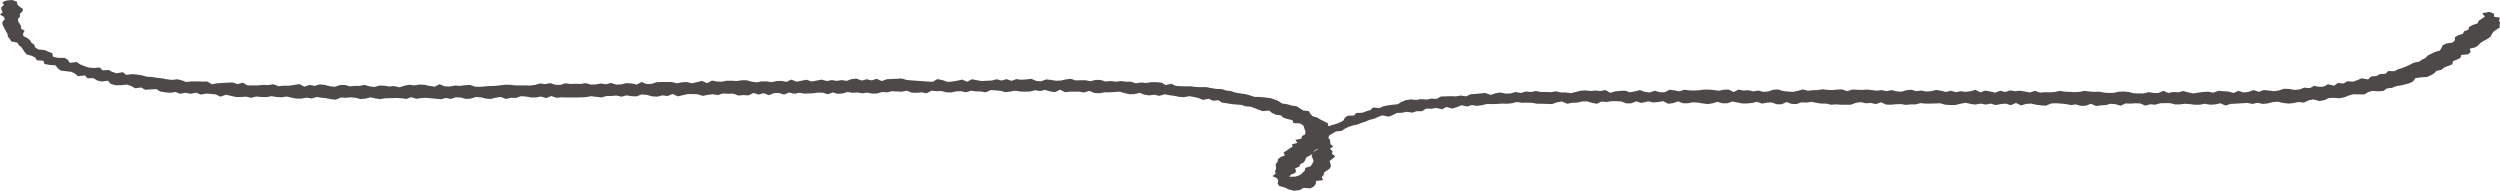 <svg width="498" height="38" viewBox="0 0 498 38" fill="none" xmlns="http://www.w3.org/2000/svg">
<path d="M0.852 3.402L0.918 3.883L0.459 4.397L0.524 4.878L0.721 5.36L0.983 5.841L1.245 6.323L1.508 6.804L1.573 7.318L1.966 7.767L2.228 8.248L3.474 8.505L3.736 8.986L4.26 9.404L4.588 9.885L4.916 10.367L5.309 10.848L6.292 11.105L7.013 11.458L7.341 12.003L8.652 12.1L8.848 12.742L9.897 12.934L11.077 13.03L11.47 13.576L12.06 14.057L13.174 14.186L14.223 14.314L14.944 14.667L15.534 15.181L16.91 15.02L17.435 15.598L18.614 15.566L19.335 16.015L20.253 16.24L21.498 16.079L22.088 16.721L23.006 16.978H24.12L25.3 16.85L26.152 17.139L26.938 17.588L28.118 17.427L28.905 17.877L30.019 17.812L31.133 17.748L31.92 18.23L32.903 18.39L33.886 18.486L35 18.326L35.852 18.679L36.967 18.486L37.95 18.679L39.064 18.454L39.982 18.84L41.03 18.647L42.013 18.711L42.997 18.807L43.914 19.257L45.028 18.872L46.012 19.096L46.995 19.321H47.978L49.027 19.257L50.01 19.481L51.058 19.225L52.042 19.321L53.025 19.353L54.073 19.16L55.057 19.321L56.04 19.385L57.088 19.225L58.072 19.449L59.055 19.642H60.038L61.087 19.449L62.07 19.61L63.118 19.321L64.102 19.481L64.888 19.546L65.871 19.738L66.854 19.867L67.903 19.417L68.886 19.481L69.869 19.385L70.853 19.481L71.836 19.738L72.819 19.642L73.802 19.385L74.785 19.61L75.768 19.738L76.751 19.578L77.997 19.546L78.98 19.514L79.963 19.578L80.946 19.706L81.93 19.353L82.913 19.674L83.896 19.546L84.879 19.481L85.862 19.578L86.845 19.674L87.828 19.77L88.811 19.514L89.795 19.706L90.778 19.385L91.761 19.417L92.81 19.706L93.793 19.642L94.776 19.321L95.759 19.385L96.808 19.642L97.791 19.706L98.774 19.449L99.757 19.321L100.806 19.706L101.789 19.481L102.772 19.514L103.755 19.16L104.739 19.225L105.787 19.417H106.77L107.754 19.225L108.802 19.546L109.785 19.128L110.834 19.481L111.817 19.385L112.8 19.417H114.767L115.75 19.385L116.733 19.353L117.716 19.16L118.765 19.289L119.814 19.417L120.797 19.128H121.78L122.763 19.032L123.812 19.257L124.795 19L125.844 19.16L126.827 19.193L127.81 18.807L128.859 18.904L129.907 19.193L130.956 19.257L131.939 19L132.988 19.128L133.971 18.711L135.02 19.193L136.003 18.968L136.986 18.743H137.969L138.952 18.775L140.001 19.096L140.984 18.904L141.967 18.775L143.016 18.936L143.999 18.615L145.048 18.679L146.031 18.647L147.08 19.032L148.063 18.936L149.112 19L150.095 18.519L151.143 18.84L152.127 18.551L153.175 18.968L154.158 18.551L155.142 18.519L156.19 18.84L157.173 18.422L158.222 18.679L159.205 18.486L160.254 18.647L161.893 18.583L162.876 18.454H163.859L164.908 18.775L165.891 18.422L166.874 18.679L167.857 18.615L168.84 18.326L169.823 18.486L170.807 18.422L171.79 18.583L172.773 18.454L173.756 18.647L174.739 18.615L175.722 18.326L176.705 18.39L177.689 18.166L178.672 18.23L179.655 18.262L180.638 18.069L181.621 18.454L182.604 18.486L183.588 18.39L184.571 18.583L185.554 18.069L186.537 18.166L187.52 18.133L188.503 18.39L189.486 18.422L190.47 18.198L191.453 18.166L192.436 18.39L193.419 18.069L194.402 18.198L195.385 18.23L196.369 18.39L197.352 17.941L198.335 18.005L199.318 18.101L200.301 18.358L201.284 18.23L202.267 18.069L203.251 18.23L204.234 18.262L205.217 18.23L206.2 17.973L207.183 18.133L208.166 17.909L209.15 18.198L210.133 18.358L211.181 17.877L212.165 18.358L213.148 18.262H214.983L215.966 18.422L217.015 18.101L217.998 18.519L218.981 18.583L220.03 18.39H221.013L221.996 18.326L223.045 18.262L224.028 18.551L225.011 18.775L225.994 18.743L227.043 18.486L227.96 18.872L228.944 19L229.992 18.872L230.91 19.096L232.024 18.775L232.942 18.968L233.925 19.096L234.843 19.289L235.826 19.353L236.94 19.16L237.858 19.321L238.775 19.546L239.627 19.899L240.807 19.674L241.594 20.059L242.708 19.963L243.429 20.444L244.412 20.573L245.33 20.733L246.313 20.829L247.296 20.894L248.082 21.182L249.131 21.247L249.918 21.535L250.704 21.856L251.491 22.145L252.802 22.017L253.391 22.498L254.112 22.851L255.161 22.98L255.685 23.461L256.538 23.718L257.455 23.943L257.652 24.52L258.963 24.584L259.618 24.97L259.815 25.515L259.946 26.029L260.142 26.061L260.011 26.157V26.735L259.356 27.12L259.225 27.633L258.045 27.858L258.438 28.468L257.39 28.725L257.455 29.238L256.8 29.623L256.275 30.008L255.685 30.394L255.948 30.939L255.096 31.292L254.571 31.709L254.506 32.223L254.112 32.672L254.178 33.186V33.667L253.981 34.117L254.112 34.598L253.457 35.079L254.375 35.497L254.637 35.946L254.506 36.524L254.833 37.069L255.882 37.326L256.669 37.711L257.717 38L258.897 37.872L259.684 37.422L261.06 37.519L261.781 37.101L262.109 36.588L262.174 36.042L263.551 35.882L263.288 35.272L263.682 34.855L263.747 34.373L264.337 33.956L264.927 33.539L265.124 33.057L264.993 32.544L264.862 32.062L265.451 31.613L265.976 31.132L265.32 30.618L265.451 30.137L264.927 29.655L265.583 29.142L264.993 28.693V28.211L264.862 27.73L264.599 27.473L264.796 26.959L265.451 26.574L266.107 26.189L267.287 26.061L267.877 25.644L268.598 25.291L269.45 25.002L270.367 24.809L271.154 24.488L272.006 24.231L272.792 23.878L273.71 23.654L274.496 23.301L275.349 22.98L276.659 23.236L277.446 22.916L278.232 22.498L279.281 22.466L280.199 22.274L281.313 22.434L282.231 22.145H283.279L284.066 21.632L285.115 21.664L286.098 21.503L287.277 21.76L288.13 21.311L289.309 21.632L290.227 21.343L291.145 20.958L292.259 21.215L293.176 20.926L294.225 21.086L295.208 20.958L296.191 20.701L297.24 20.733L298.223 20.701L299.206 20.637L300.19 20.669L301.173 20.573L302.156 20.316L303.205 20.476L304.188 20.444L305.171 20.476L306.22 20.669H307.203L308.186 20.701L309.169 20.733L310.152 20.38L311.135 20.22L312.184 20.669L313.167 20.476L314.15 20.444L315.133 20.22L316.117 20.188L317.1 20.476L318.083 20.669L319.066 20.22L320.049 20.316L321.032 20.155H322.016L322.999 20.22L323.982 20.605L324.965 20.573L325.948 20.188L326.931 20.508L328.373 20.188L329.356 20.412L330.34 20.316L331.323 20.155L332.306 20.669L333.289 20.541L334.272 20.188L335.255 20.573H336.238L337.222 20.38L338.205 20.444L339.188 20.605L340.171 20.733L341.154 20.573L342.137 20.284L343.121 20.573H344.104L345.087 20.22L346.07 20.412L347.053 20.605H348.036L349.019 20.508L350.003 20.284L350.986 20.637L351.969 20.444L352.952 20.412L353.935 20.765H354.918L355.902 20.316L356.885 20.701L357.868 20.733L358.851 20.38L359.834 20.444L360.817 20.284L361.8 20.476L362.784 20.637H363.767L364.75 20.861L365.733 20.797L366.716 20.861H368.683L369.731 20.476L370.714 20.348L371.698 20.573L372.681 20.508L373.664 20.733L374.713 20.38L375.696 20.829L376.679 20.861L377.662 20.765L378.645 20.733L379.628 20.894L380.611 20.797H381.595L382.578 20.541L383.561 20.637H384.544L385.527 20.605L386.51 20.573L387.494 20.861L388.477 20.926H389.46L390.509 20.669L391.557 20.476L392.54 20.701L393.524 20.829L394.572 20.637L395.555 20.829L396.539 20.637L397.522 20.926L398.57 20.733L399.554 20.637L400.537 20.958L401.585 20.508L402.569 20.99L403.617 20.701L404.6 20.637L405.584 20.861L406.567 20.99L407.55 21.054L408.599 20.605L409.582 20.573L410.565 20.637L411.548 20.733L412.531 20.926L413.514 20.797L414.497 21.086L415.481 21.054L416.529 20.669L417.512 21.118L418.496 20.99L419.479 20.926L420.462 20.669L421.445 20.765L422.428 21.054L423.411 20.605L424.395 20.637L425.378 20.573L426.361 20.605L427.344 21.054L428.327 20.765L429.31 20.861L430.293 20.573L431.277 20.541H432.26L433.243 20.797H434.226L435.209 20.669L436.192 20.733L437.176 20.861H438.159L439.207 20.669L440.256 20.861L441.305 20.797L442.288 20.573L443.337 21.022L444.32 20.701L447.663 20.508L448.711 20.701L449.694 20.476L450.743 20.701L451.726 20.605L452.709 20.348L453.693 20.252L454.807 20.508L455.855 20.637L456.839 20.541L457.822 20.316L458.936 20.444L459.854 19.995L460.837 19.802L462.017 20.123L463 19.963L463.852 19.546L464.9 19.481L466.015 19.578L466.998 19.385L467.85 19.032L468.768 18.775L469.882 18.807H470.996L471.717 18.358L472.569 18.101L473.749 18.198L474.798 18.101L475.453 17.62L476.502 17.492L477.288 17.171L478.271 17.01L479.189 16.785L480.107 16.529L480.762 16.144L481.155 15.566L482.204 15.405L483.449 15.341L484.236 14.988L484.891 14.603L485.35 14.122L486.333 13.897L486.858 13.448L487.71 13.127L488.496 12.806L488.627 12.196L489.414 11.875L490.135 11.522L490.266 10.944L491.642 10.816L492.167 10.367L491.97 9.693L493.084 9.436L493.674 9.019L494.133 8.537L494.788 8.12L495.509 7.735L496.099 7.318L496.361 6.804L496.689 6.323L497.279 5.905L497.934 5.488V4.91L498 4.493L497.803 4.076L498 3.53L496.82 3.338V2.728L495.903 2.375L494.461 2.632L494.985 3.306L494.395 3.723L493.74 4.14L493.543 4.654L492.56 4.975L491.839 5.36L491.708 5.905L490.856 6.226L490.594 6.74L489.676 7.029L489.021 7.414V8.024L488.562 8.473L487.316 8.666L486.595 9.019L486.333 9.564L486.006 10.078L485.088 10.335L484.367 10.688L483.646 11.04L483.187 11.522L482.466 11.875L481.876 12.292L480.828 12.485L480.107 12.87L479.32 13.223L478.534 13.544L477.681 13.801L476.961 14.186L475.715 14.154L475.191 14.699L474.077 14.764L473.356 15.149L472.307 15.245L471.717 15.823L470.406 15.598L469.62 15.951L468.768 16.272L467.588 16.176L466.867 16.625L465.687 16.529L464.966 17.074L463.721 16.785L462.934 17.235L462.082 17.299L460.968 17.106L460.116 17.556L459.002 17.459L458.084 17.812L457.101 17.909L455.987 17.716L454.938 17.684L454.02 18.005L453.037 18.166L451.988 18.037L450.94 17.941L449.957 18.294L448.908 17.941L447.925 18.294L446.942 18.422L445.893 18.101L444.91 18.519L443.861 18.23L442.878 18.166L441.895 18.101L440.912 18.454L439.797 18.262L438.814 18.326L437.831 18.454L436.848 18.615L435.865 18.39L434.882 18.133L433.898 18.39L432.915 18.326L431.932 18.519L430.949 18.101L429.966 18.519H428.983L427.999 18.358L427.016 18.615H426.033L425.05 18.583L424.067 18.326L423.084 18.23L422.101 18.262L421.117 18.486L420.134 18.519L419.151 18.454L418.168 18.262L417.185 18.294L416.202 18.23L415.218 18.101L414.235 18.294L413.252 18.358L412.269 18.294L411.286 18.262L410.303 18.101L409.32 18.326L408.336 18.39L407.353 18.358L406.37 18.454L405.387 18.101L404.338 18.422L403.355 18.23L402.372 18.069L401.389 18.166L400.406 18.005L399.422 18.326L398.439 18.069L397.456 18.454L396.473 18.23L395.49 18.037L394.507 18.39L393.524 17.909L392.54 18.166L391.557 18.294L390.574 18.166L389.591 18.358L388.608 18.069L387.625 18.326L386.641 18.069L385.658 17.909L384.675 18.166L383.692 18.23L382.709 18.037L381.726 18.166L380.743 17.877L379.759 17.973L378.776 18.262L377.793 18.198L376.81 17.941L375.827 18.166L374.844 17.941L373.861 18.069L372.877 17.941L371.894 17.845L370.911 17.909L369.928 17.877L368.945 17.845L367.962 18.166L366.978 17.812L365.995 17.845L365.012 17.941L364.029 17.909L363.046 17.78L362.063 17.941L361.079 17.973L360.096 18.069L359.113 17.812L358.13 18.101L357.147 18.294L356.164 18.23L355.181 18.133L354.197 17.812L353.214 17.877L352.231 18.23L351.248 18.294L350.265 18.037L349.282 18.198L348.298 17.973L347.315 18.037L346.332 17.845L345.349 18.326L344.366 17.845L343.383 17.877L342.4 18.069L341.416 17.941L340.433 17.845H339.45L338.467 17.973L337.484 18.037L336.501 18.005L335.517 17.877L334.534 18.198L333.551 18.005L332.568 17.877L331.585 18.39L330.602 18.358L329.619 18.069L328.635 18.422L327.652 18.294L326.669 17.941L325.686 18.198L324.703 18.39L323.72 18.069L322.737 18.101L321.753 18.198L320.77 18.486L319.787 17.941L318.804 18.133L317.821 18.037L316.838 18.133L315.854 18.005L314.871 18.069L313.888 18.326L312.905 18.551L311.922 18.422H310.939L309.956 18.198L308.972 18.358L307.989 18.326H307.006L305.957 18.133L304.974 18.326L303.926 18.23L302.942 18.519L301.894 18.326L300.91 18.615L299.927 18.647L298.879 18.422L297.895 18.583L296.978 18.904L295.864 18.519L294.88 18.615L293.897 18.711L292.914 18.775L292.062 19.193L291.013 19.032L290.03 19.193L288.982 19.16L287.998 19.193L287.015 19.225L286.163 19.706L285.115 19.642L284.197 19.834L283.083 19.738L282.099 19.899L280.985 19.802L280.002 19.963L279.15 20.316L278.429 20.765L277.446 20.861L276.463 20.99L275.545 21.182L274.759 21.535L273.513 21.407L272.989 21.921L272.137 22.177L271.35 22.466L270.171 22.498L269.712 23.012L268.466 23.044L267.877 23.461L267.614 24.007L266.959 24.36L266.172 24.681L265.255 24.938L264.796 25.13L264.599 25.066L264.468 24.52L263.747 24.167L263.026 23.814L262.436 23.429L261.519 23.172L261.06 22.723L260.732 22.145L259.618 22.017L258.963 21.6L258.307 21.182L257.258 21.022L256.406 20.765L255.358 20.605L254.702 20.155L253.916 19.834L253.064 19.546L252.015 19.417L250.966 19.321L249.852 19.289L249 19L248.082 18.743L247.099 18.615L246.116 18.454L245.264 18.166L244.281 18.037L243.363 17.748L242.315 17.716L241.331 17.556L240.348 17.363H239.3L238.251 17.331L237.268 17.203H236.219L235.17 17.171L234.187 17.106L233.335 16.689L232.221 16.946L231.369 16.465L230.386 16.368H229.337L228.288 16.529L227.305 16.432L226.256 16.593L225.273 16.272H224.29L223.307 16.144L222.258 16.272L221.275 16.144L220.226 16.24L219.243 15.919H218.26L217.211 16.176L216.228 15.983H215.245L214.262 16.015L213.279 15.694L212.296 15.823L211.312 16.047L210.329 16.079L209.346 15.919L208.363 15.823L207.38 16.208L206.397 16.111L205.414 15.694L204.43 15.823L203.447 15.887L202.464 15.758L201.481 16.111L200.498 15.758L199.515 16.047L198.531 15.79L197.548 16.047L196.565 16.079L195.582 16.144L194.599 15.983L193.616 15.79L192.633 16.272L191.649 15.855L190.666 16.079L189.683 16.24L188.7 16.304L187.717 15.951L186.734 15.758L185.75 16.304L181.556 16.015L180.573 15.919L179.589 15.63L178.606 15.694L177.623 15.726L176.64 15.79L175.657 16.144L174.608 15.694L173.625 16.015L172.642 15.79L171.659 16.047L170.61 15.662L169.627 15.758L168.644 16.111L167.66 15.951L166.677 16.111L165.694 15.951L164.711 16.144L163.662 15.855L162.679 16.047L161.696 16.24L160.647 15.887L159.664 16.079L158.681 16.272L157.632 15.855L156.649 16.304L155.666 16.111L154.683 16.144L153.7 16.368L152.717 16.208H151.733L150.75 16.4L149.767 16.272L148.718 15.983H147.735L146.752 16.144L145.769 16.079H144.786L143.803 16.272L142.819 16.24L141.836 16.047L140.853 16.561L139.804 16.111L138.821 16.368L137.838 16.593L136.789 16.336L135.806 16.4L134.823 16.593L133.774 16.336H131.808L130.825 16.368L129.842 16.689L128.859 16.753L127.81 16.336L126.827 16.85L125.778 16.625L124.729 16.561L123.746 16.818L122.763 16.85L121.714 16.529L120.731 16.785L119.683 16.625L118.699 16.818L117.716 16.85L116.668 16.561L115.684 16.721L114.636 16.689L113.653 16.721L112.604 16.593L111.621 16.914L110.638 16.882L109.589 16.561L108.606 16.753L107.557 16.625L106.574 16.914L105.591 17.042L104.542 17.01H102.576L101.527 16.882H100.544L99.561 17.01L98.578 17.106L97.594 17.139L96.611 17.203L95.628 17.299L94.645 17.267L93.596 16.914L92.613 16.978L91.63 17.106L90.581 17.042L89.598 17.235L88.615 17.203L87.566 16.785L86.583 17.267L85.534 17.106L84.486 16.882L83.502 16.85L82.519 17.01L81.536 16.882L80.553 17.074L79.57 17.395L78.521 17.139L77.538 17.235L76.555 17.074L75.572 17.042L74.589 17.331L73.605 17.203L72.622 16.914L71.639 17.106H70.656L69.673 17.203L68.69 16.914L67.707 16.946L66.658 17.299L65.675 17.171L64.692 16.914L63.708 16.818L62.66 17.106L61.676 16.914L60.628 17.267L59.645 16.753L58.596 16.914L57.547 17.074H56.499L55.45 17.171L54.467 16.785L53.418 16.946L52.435 16.914L51.386 17.01H49.289L48.371 16.465L47.322 16.753L46.339 16.432L45.291 16.465L43.259 16.593L42.21 16.785L41.292 16.24H40.244L39.195 16.208H38.146L37.098 16.336L36.246 16.015L35.328 15.79L34.214 15.919L33.231 15.79L32.247 15.598L31.264 15.502L30.281 15.341L29.232 15.277L28.315 15.02L27.332 14.86L26.349 14.764L25.169 14.924L24.448 14.378L23.202 14.603L22.35 14.314L21.629 13.929L20.45 14.025L19.86 13.448L18.68 13.544L17.631 13.448L16.779 13.159L15.927 12.806L15.272 12.356L13.895 12.517L13.502 11.907L12.847 11.522H11.536L10.553 11.297L10.421 10.591L9.635 10.302L8.914 9.981L7.669 9.853L7.013 9.468L6.817 8.89L6.227 8.473L5.964 7.992L5.44 7.574L4.654 7.189L4.588 6.676L4.916 6.13L4.195 5.713V5.231L3.933 4.75L3.605 4.269V3.755L3.998 3.274L3.933 2.76L4.457 2.311L4.588 1.797L3.933 1.348L3.474 0.931L3.343 0.321L2.425 0L1.311 0.096L0.459 0.449L0.787 0.963L0.262 1.444V1.926L0.524 2.407L0 2.921L0.852 3.402ZM261.715 30.073L262.371 29.688L262.436 29.623L262.568 29.688L261.781 30.169L261.65 30.329L261.715 30.073ZM260.929 30.971L261.453 30.65L261.257 31.1L261.519 31.613L261.65 32.159L261.388 32.64L261.06 33.122L260.011 33.443L259.946 33.956L259.487 34.405L258.963 34.855L258.111 35.176L257.062 35.208L256.931 35.272L256.865 35.24L257.127 34.791L257.979 34.47L258.176 34.052L257.979 33.539L258.832 33.186L259.028 32.704L259.749 32.319L260.011 31.838L260.208 31.356L260.929 30.971Z" fill="#4C4948"/>
</svg>
